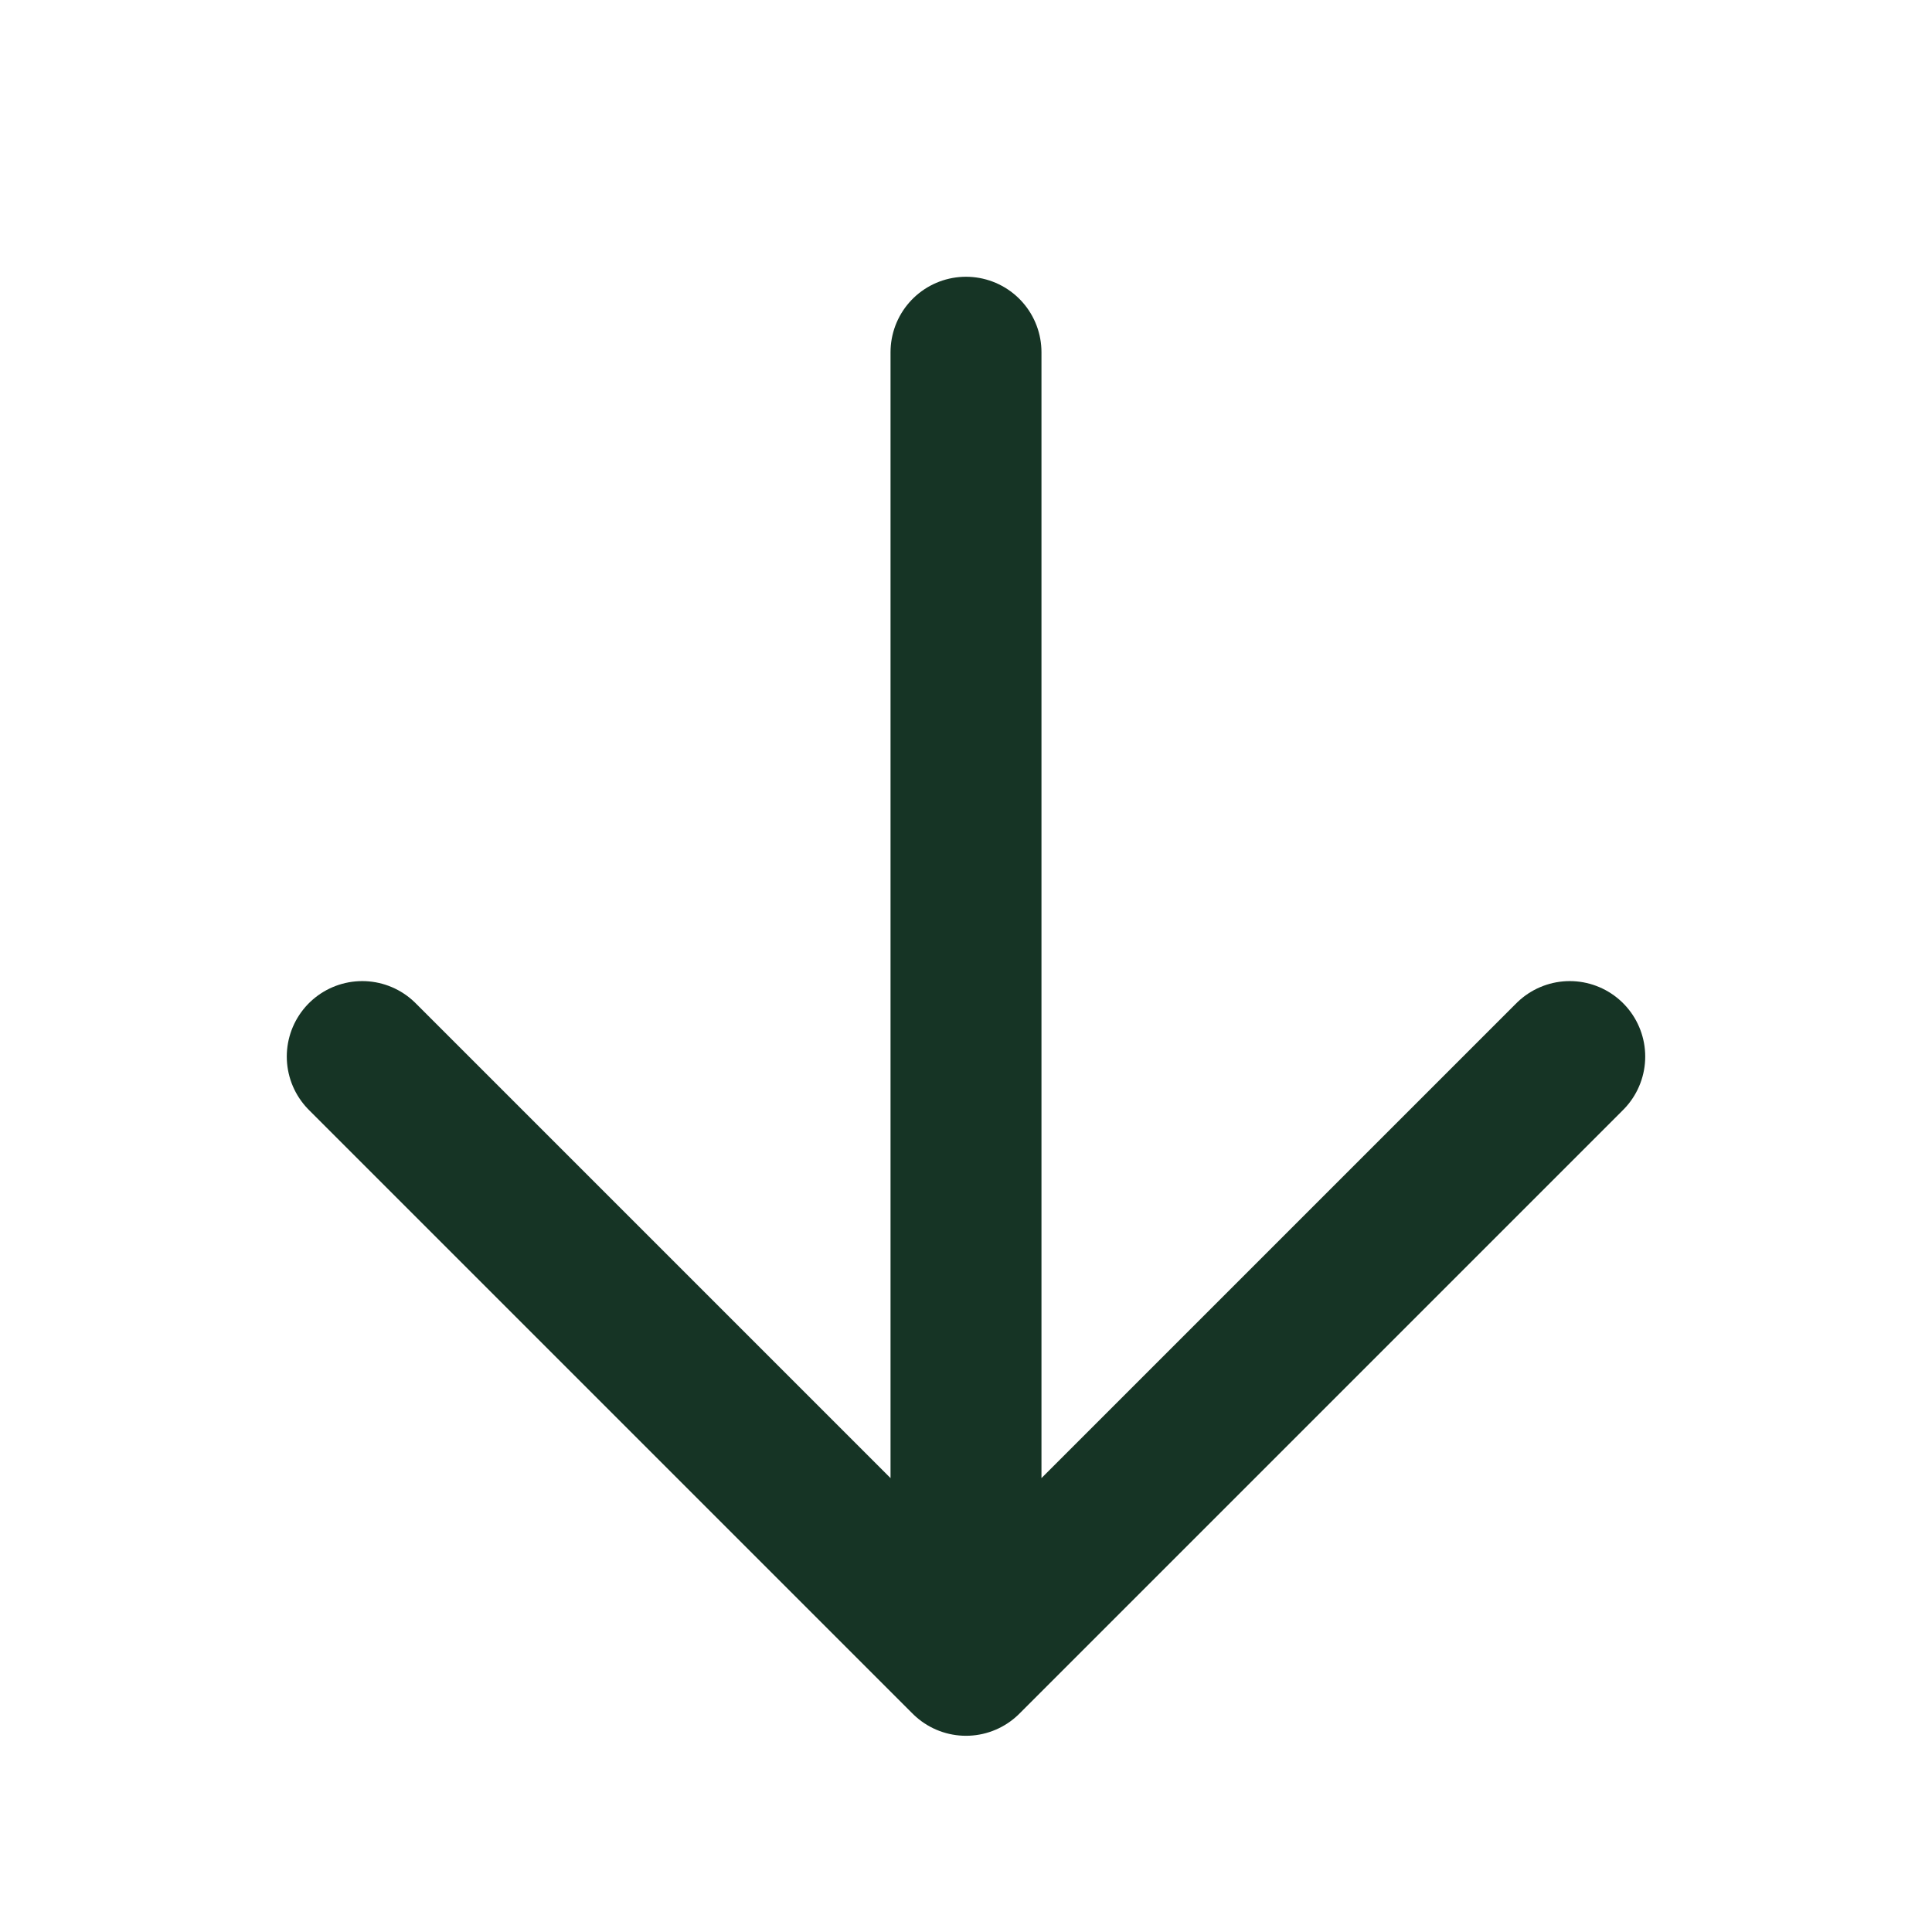 <svg width="16" height="16" viewBox="0 0 16 16" fill="none" xmlns="http://www.w3.org/2000/svg">
<path d="M8 2.917V13.75M8 13.75L13 8.75M8 13.75L3 8.75" stroke="#163425" stroke-width="1.25" stroke-linecap="round" stroke-linejoin="round"/>
</svg>
